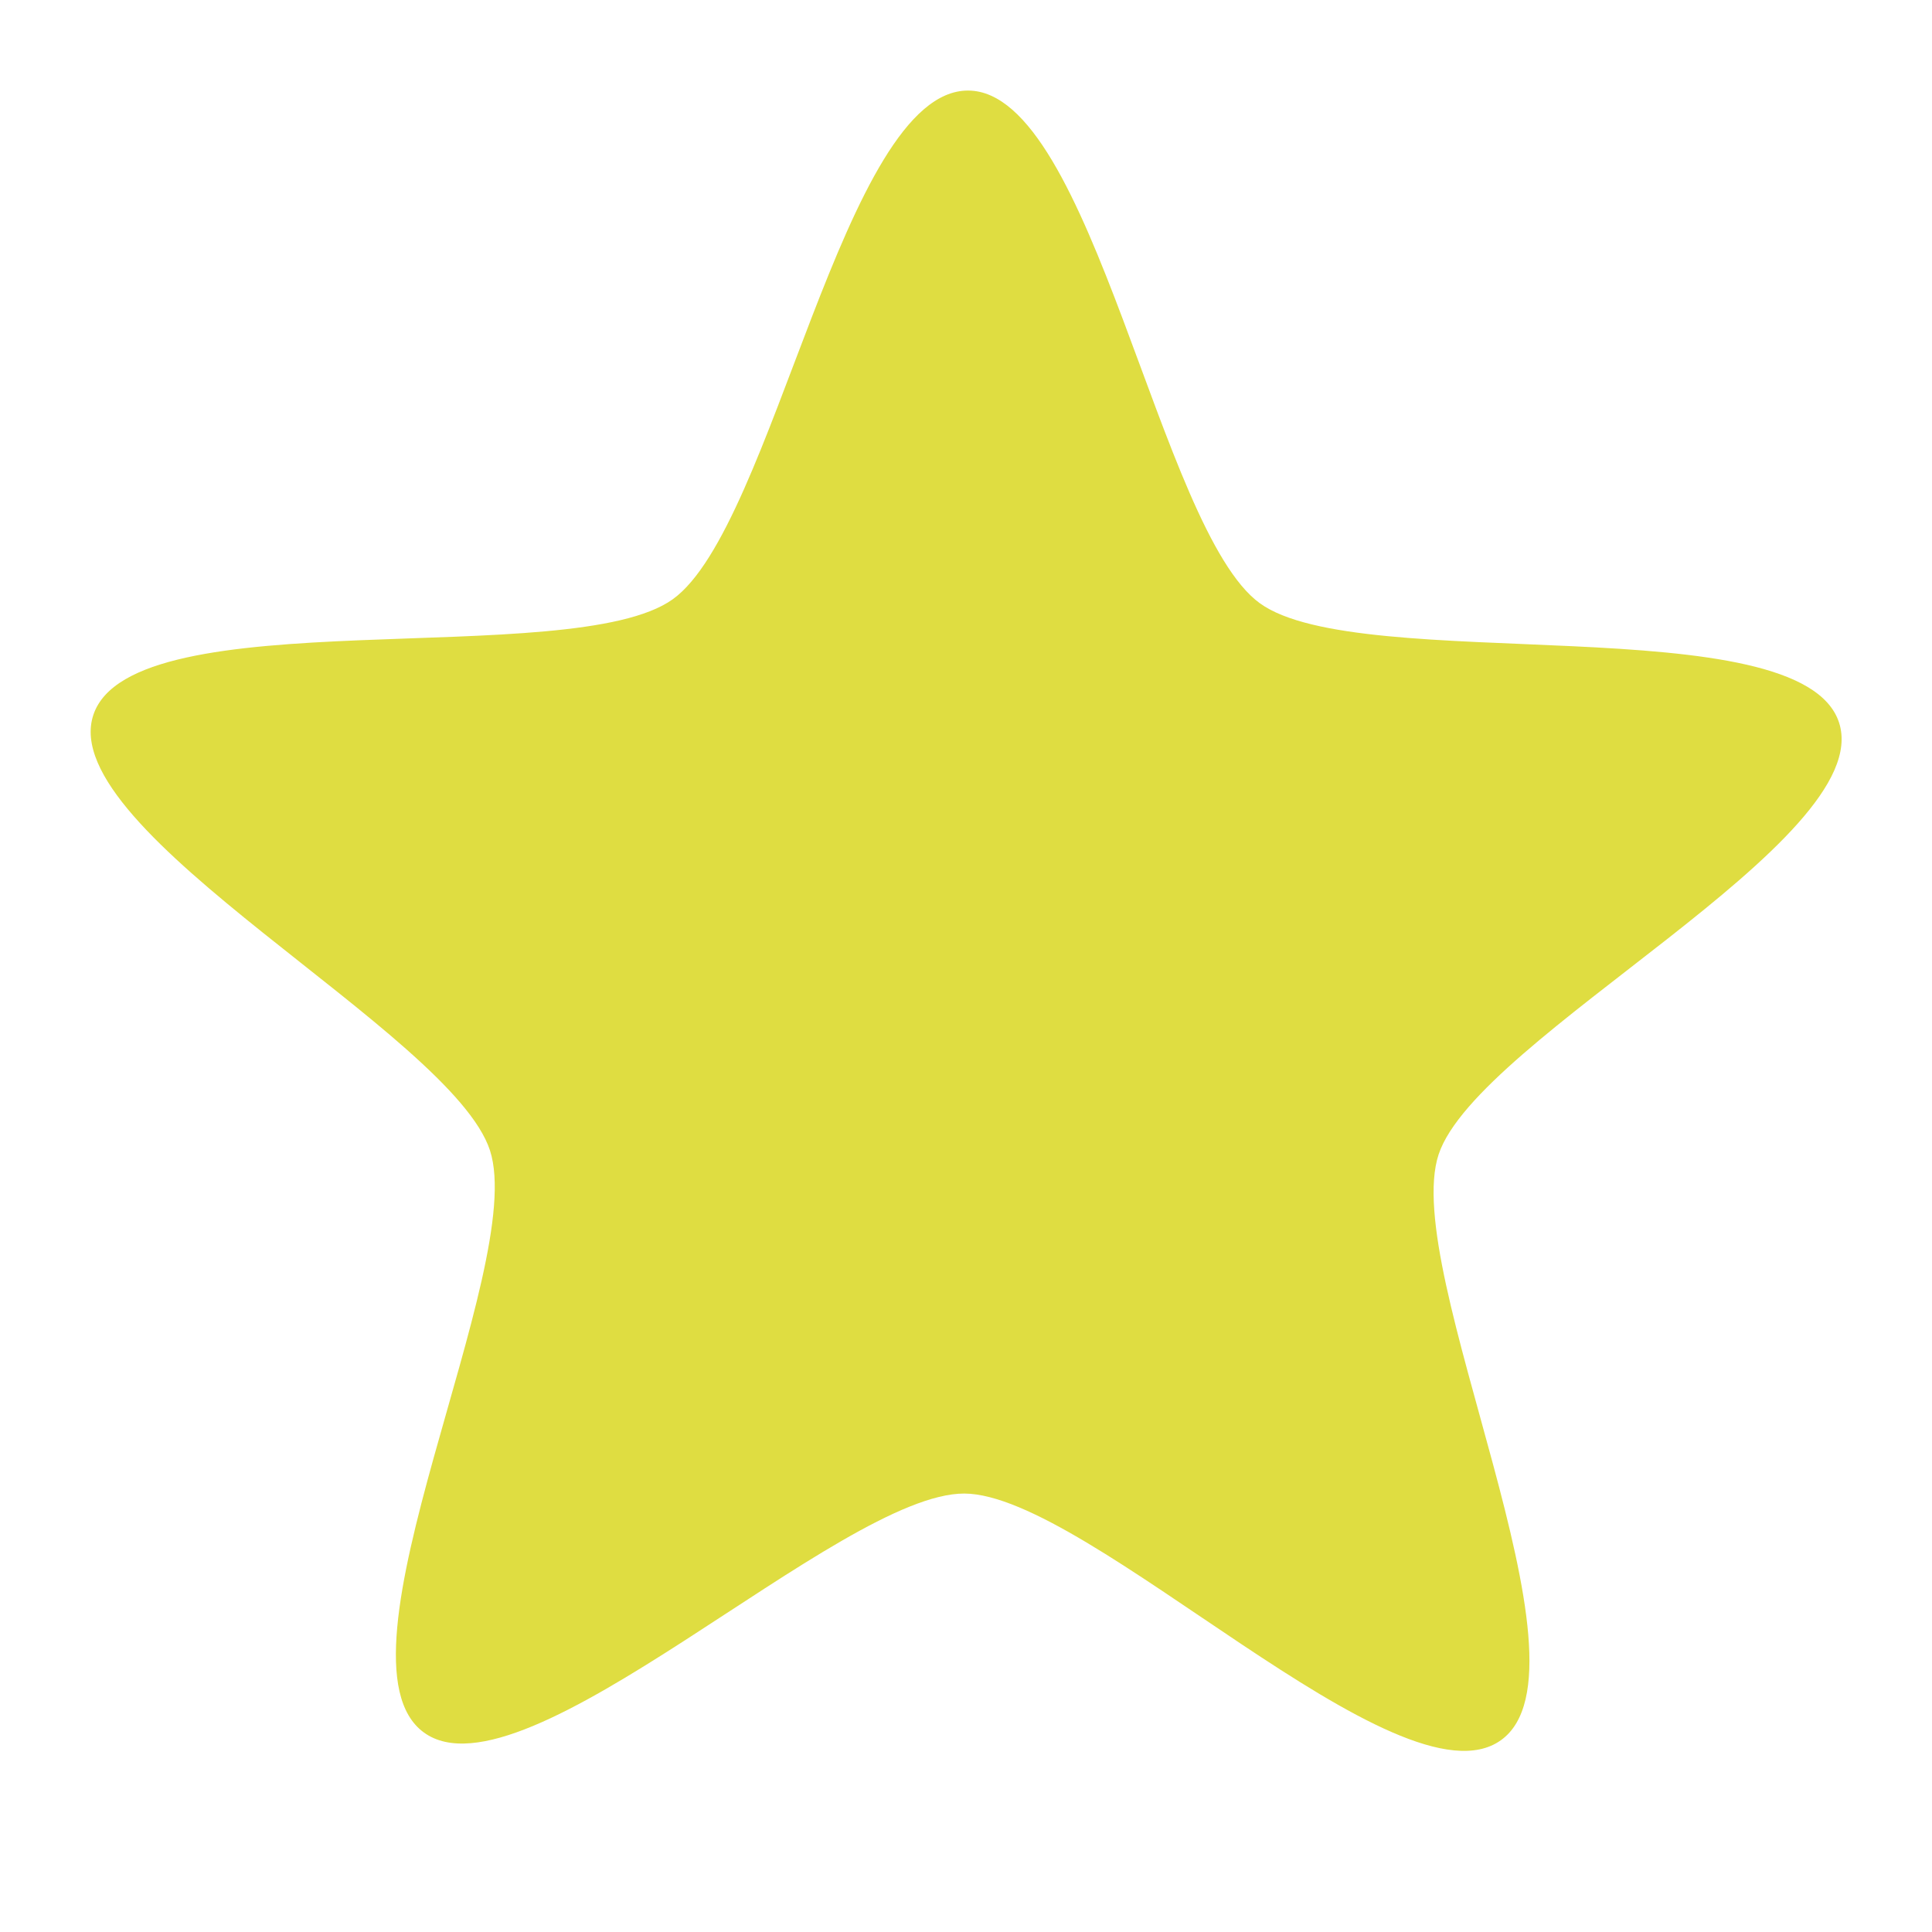 <svg xmlns="http://www.w3.org/2000/svg" viewBox="0 0 64 64">
 <path d="m 32.07 3 c -4.123 -0.016 -6.442 14.465 -9.788 16.854 -3.345 2.388 -17.901 -0.051 -19.19 3.83 -1.289 3.883 11.879 10.535 13.14 14.428 c 1.258 3.892 -5.515 16.865 -2.189 19.28 3.327 2.416 13.778 -7.933 17.902 -7.916 4.122 0.016 14.429 10.561 17.773 8.172 c 3.345 -2.39 -3.351 -15.525 -2.061 -19.408 1.29 -3.881 14.524 -10.409 13.265 -14.3 -1.259 -3.893 -15.864 -1.542 -19.19 -3.958 -3.325 -2.416 -5.537 -16.966 -9.659 -16.982 z" style="fill:#dfdd41;fill-opacity:1;color:#000"/>
</svg>
